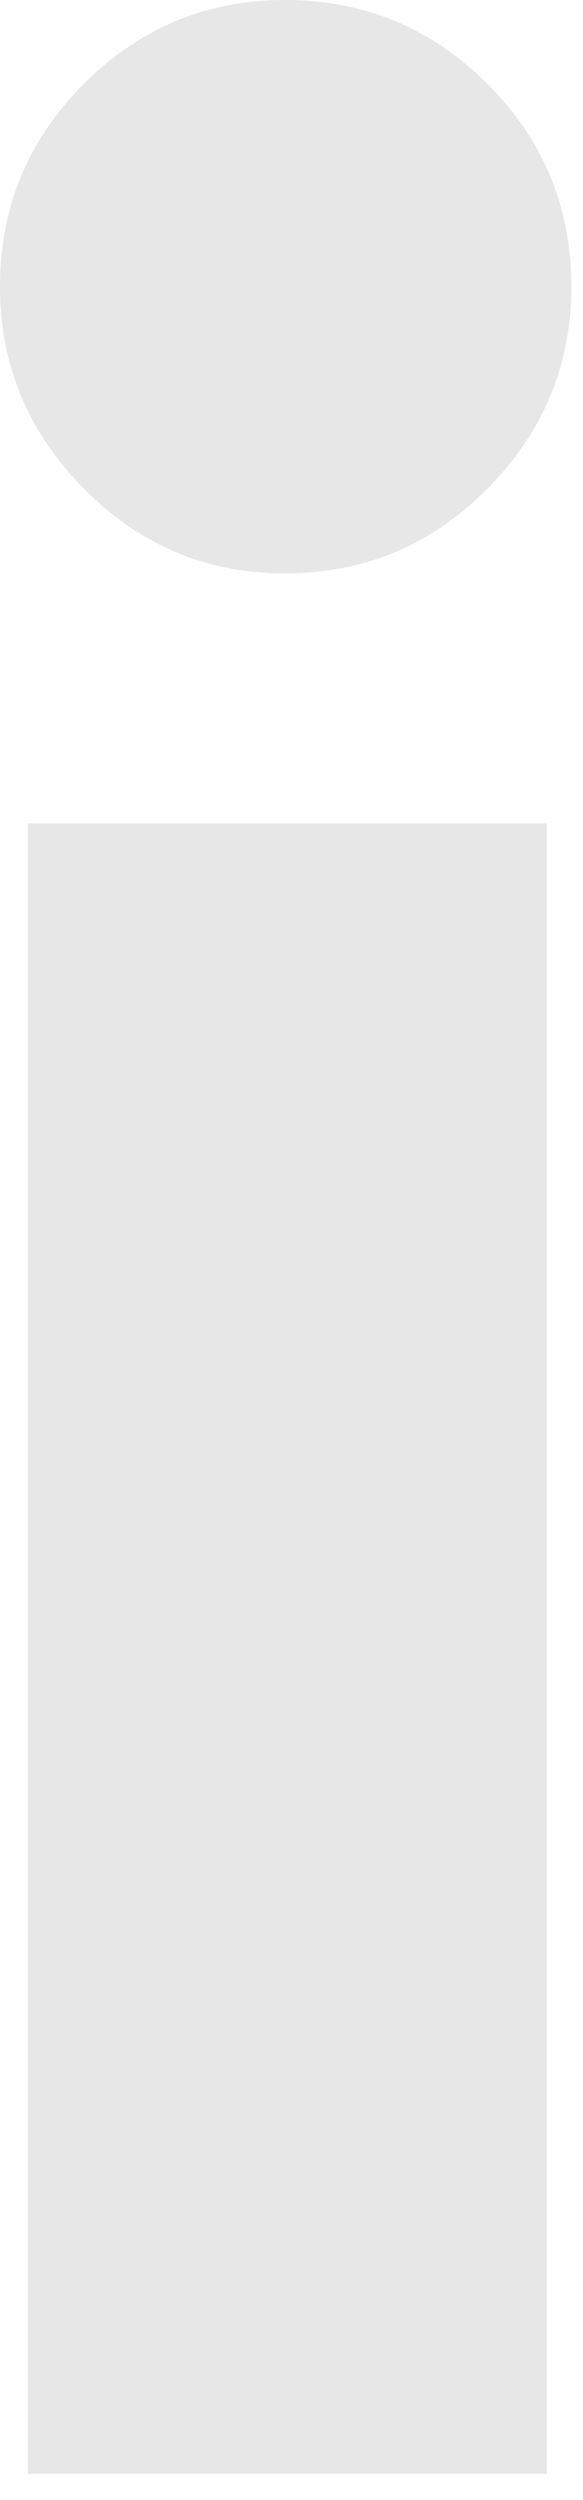 <?xml version="1.0" encoding="UTF-8" standalone="no"?>
<!DOCTYPE svg PUBLIC "-//W3C//DTD SVG 1.1//EN" "http://www.w3.org/Graphics/SVG/1.1/DTD/svg11.dtd">
<svg width="100%" height="100%" viewBox="0 0 21 90" version="1.1" xmlns="http://www.w3.org/2000/svg" xmlns:xlink="http://www.w3.org/1999/xlink" xml:space="preserve" xmlns:serif="http://www.serif.com/" style="fill-rule:evenodd;clip-rule:evenodd;stroke-linejoin:round;stroke-miterlimit:2;">
    <g id="Modo-de-aislamiento" serif:id="Modo de aislamiento">
        <path d="M19.698,89.054L1.007,89.054L1.007,29.643L19.698,29.643L19.698,89.054ZM0,10.321C0,7.468 1.007,5.035 3.02,3.02C5.034,1.007 7.447,0 10.259,0C13.111,0 15.545,1.007 17.559,3.02C19.573,5.035 20.58,7.468 20.58,10.321C20.58,13.133 19.573,15.556 17.559,17.591C15.545,19.626 13.111,20.642 10.259,20.642C7.447,20.642 5.034,19.626 3.02,17.591C1.007,15.556 0,13.133 0,10.321" style="fill:rgb(231,231,231);fill-rule:nonzero;"/>
    </g>
</svg>
